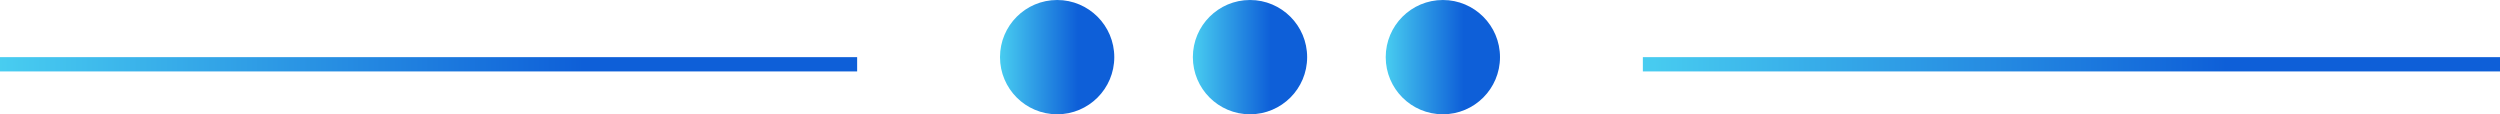 <?xml version="1.0" encoding="UTF-8"?> <svg xmlns="http://www.w3.org/2000/svg" width="350" height="16" viewBox="0 0 350 16" fill="none"> <rect y="8" width="120" height="2" fill="url(#paint0_linear_28_563)"></rect> <rect x="230" y="8" width="120" height="2" fill="url(#paint1_linear_28_563)"></rect> <circle cx="148" cy="8" r="8" fill="url(#paint2_linear_28_563)"></circle> <circle cx="175" cy="8" r="8" fill="url(#paint3_linear_28_563)"></circle> <circle cx="202" cy="8" r="8" fill="url(#paint4_linear_28_563)"></circle> <defs> <linearGradient id="paint0_linear_28_563" x1="-9.763" y1="9" x2="81.763" y2="9" gradientUnits="userSpaceOnUse"> <stop stop-color="#4FDAF3"></stop> <stop offset="1" stop-color="#0E5FD8"></stop> </linearGradient> <linearGradient id="paint1_linear_28_563" x1="220.237" y1="9" x2="311.763" y2="9" gradientUnits="userSpaceOnUse"> <stop stop-color="#4FDAF3"></stop> <stop offset="1" stop-color="#0E5FD8"></stop> </linearGradient> <linearGradient id="paint2_linear_28_563" x1="138.698" y1="8" x2="150.902" y2="8" gradientUnits="userSpaceOnUse"> <stop stop-color="#4FDAF3"></stop> <stop offset="1" stop-color="#0E5FD8"></stop> </linearGradient> <linearGradient id="paint3_linear_28_563" x1="165.698" y1="8" x2="177.902" y2="8" gradientUnits="userSpaceOnUse"> <stop stop-color="#4FDAF3"></stop> <stop offset="1" stop-color="#0E5FD8"></stop> </linearGradient> <linearGradient id="paint4_linear_28_563" x1="192.698" y1="8" x2="204.902" y2="8" gradientUnits="userSpaceOnUse"> <stop stop-color="#4FDAF3"></stop> <stop offset="1" stop-color="#0E5FD8"></stop> </linearGradient> </defs> </svg> 
